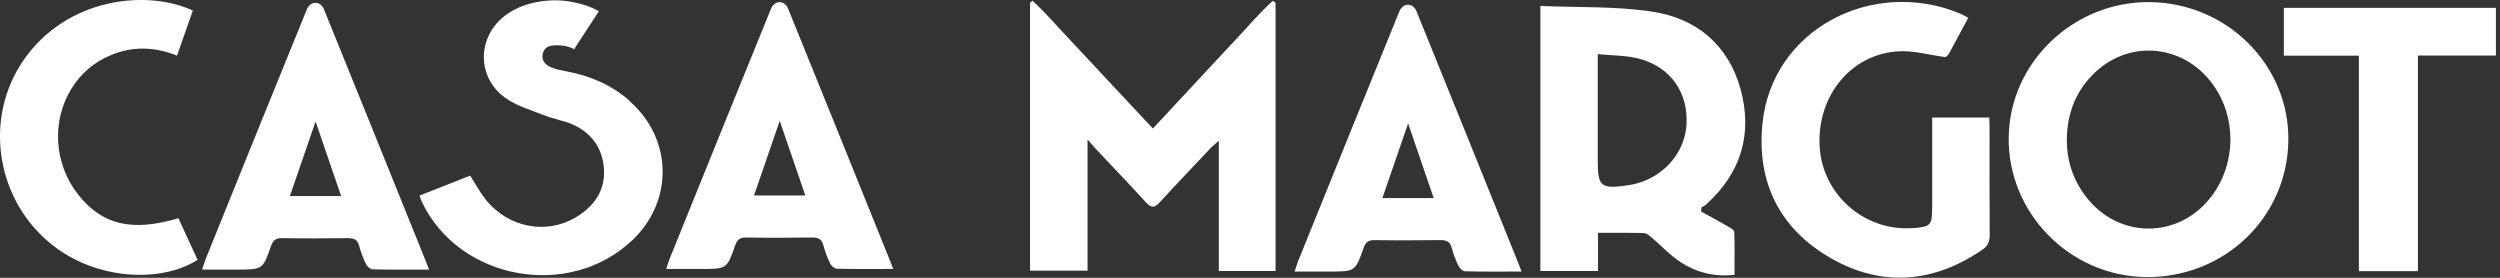 <?xml version="1.0" encoding="UTF-8"?> <svg xmlns="http://www.w3.org/2000/svg" width="225" height="25" viewBox="0 0 225 25" fill="none"><rect x="0" y="0" width="225" height="25" fill="#333333" stroke="none"/><path d="M38.606 24.262C36.823 24.262 35.178 24.285 33.533 24.239C33.326 24.239 33.038 23.975 32.935 23.756C32.682 23.238 32.475 22.686 32.325 22.123C32.175 21.559 31.853 21.433 31.301 21.433C29.334 21.456 27.356 21.467 25.377 21.433C24.802 21.433 24.572 21.628 24.388 22.157C23.652 24.262 23.629 24.262 21.328 24.262H18.188C18.314 23.871 18.406 23.584 18.51 23.308C21.547 15.807 24.572 8.296 27.632 0.807C27.689 0.669 27.781 0.554 27.896 0.45C28.161 0.186 28.598 0.186 28.874 0.439C28.989 0.542 29.081 0.658 29.139 0.796C32.21 8.353 35.258 15.911 38.307 23.469C38.387 23.687 38.468 23.894 38.617 24.274M28.402 10.93C27.586 13.288 26.849 15.428 26.09 17.648H30.703C29.944 15.416 29.208 13.288 28.402 10.93Z" fill="white"></path><path d="M136.934 24.438C135.151 24.438 133.506 24.461 131.861 24.415C131.654 24.415 131.366 24.151 131.263 23.932C131.01 23.415 130.803 22.863 130.653 22.299C130.504 21.735 130.182 21.609 129.629 21.609C127.662 21.632 125.684 21.643 123.705 21.609C123.13 21.609 122.9 21.804 122.716 22.333C121.98 24.438 121.957 24.438 119.656 24.438H116.516C116.642 24.047 116.734 23.76 116.838 23.484C119.875 15.983 122.9 8.472 125.96 0.983C126.017 0.845 126.109 0.73 126.224 0.627C126.489 0.362 126.926 0.362 127.202 0.615C127.317 0.719 127.409 0.834 127.467 0.972C130.538 8.529 133.587 16.087 136.635 23.645C136.715 23.863 136.796 24.07 136.945 24.45M126.731 11.106C125.914 13.464 125.178 15.604 124.418 17.824H129.031C128.272 15.592 127.536 13.464 126.731 11.106Z" fill="white"></path><path d="M80.379 24.205C78.596 24.205 76.951 24.228 75.306 24.182C75.099 24.182 74.812 23.917 74.708 23.699C74.455 23.181 74.248 22.629 74.099 22.065C73.949 21.502 73.627 21.375 73.075 21.375C71.108 21.398 69.129 21.41 67.15 21.375C66.575 21.375 66.345 21.57 66.161 22.1C65.425 24.205 65.402 24.205 63.101 24.205H59.961C60.087 23.814 60.179 23.526 60.283 23.25C63.32 15.75 66.345 8.238 69.405 0.75C69.463 0.612 69.555 0.496 69.67 0.393C69.934 0.128 70.371 0.128 70.647 0.381C70.763 0.485 70.855 0.6 70.912 0.738C73.984 8.296 77.032 15.853 80.08 23.411C80.161 23.63 80.241 23.837 80.391 24.216M70.176 10.873C69.359 13.231 68.623 15.37 67.864 17.59H72.477C71.717 15.359 70.981 13.231 70.176 10.873Z" fill="white"></path><path d="M17.357 0.945C16.885 2.302 16.425 3.614 15.931 5.006C13.895 4.189 11.881 4.143 9.903 4.994C8.419 5.627 7.269 6.628 6.429 7.985C4.623 10.895 4.864 14.749 7.016 17.487C9.167 20.236 11.858 20.892 16.057 19.638C16.632 20.88 17.207 22.134 17.783 23.388C14.389 25.539 8.246 25.24 4.151 21.582C-0.45 17.475 -1.359 10.504 2.092 5.454C5.98 -0.228 13.227 -0.964 17.346 0.945" fill="white"></path><path d="M92.933 0.075C94.199 1.236 95.303 2.548 96.488 3.79C97.696 5.067 98.88 6.355 100.077 7.632C101.273 8.909 102.469 10.197 103.758 11.566C104.989 10.255 106.173 8.978 107.358 7.701C108.578 6.401 109.774 5.078 111.005 3.79C112.19 2.548 113.283 1.213 114.559 0.075C114.64 0.132 114.72 0.19 114.801 0.247V24.392H109.694V12.671C109.36 12.97 109.176 13.108 109.003 13.28C107.462 14.914 105.897 16.547 104.379 18.204C103.907 18.721 103.608 18.744 103.125 18.204C101.653 16.582 100.123 14.994 98.627 13.407C98.432 13.2 98.248 12.97 97.88 12.556V24.358H92.703V0.236C92.784 0.178 92.853 0.121 92.933 0.063" fill="white"></path><path d="M205.952 12.671C205.848 19.596 200.166 25.025 193.114 24.933C186.247 24.841 180.679 19.147 180.783 12.325C180.886 5.596 186.638 0.109 193.505 0.189C200.465 0.281 206.055 5.884 205.952 12.671ZM186.017 12.509C185.994 14.442 186.569 16.179 187.742 17.709C190.699 21.562 196.174 21.517 199.073 17.617C201.27 14.672 201.293 10.531 199.142 7.575C196.554 4.02 191.745 3.525 188.582 6.493C186.845 8.115 186.051 10.163 186.017 12.498" fill="white"></path><path d="M153.104 19.043C153.909 19.48 154.714 19.918 155.508 20.378C155.727 20.504 156.072 20.688 156.083 20.861C156.129 22.138 156.106 23.403 156.106 24.738C154.277 24.933 152.667 24.519 151.24 23.587C150.297 22.966 149.515 22.115 148.652 21.378C148.445 21.206 148.192 20.987 147.95 20.976C146.605 20.941 145.259 20.953 143.821 20.953V24.392H138.633V0.535C142.038 0.684 145.431 0.546 148.721 1.052C152.713 1.662 155.554 4.066 156.647 8.012C157.751 12.026 156.716 15.546 153.564 18.388C153.438 18.503 153.277 18.583 153.127 18.675L153.104 19.066V19.043ZM143.798 4.86V14.442C143.798 16.812 144.062 17.03 146.524 16.674C149.4 16.26 151.597 13.982 151.781 11.267C151.977 8.357 150.366 6.022 147.49 5.274C146.352 4.975 145.132 5.009 143.786 4.871" fill="white"></path><path d="M173.896 10.577C175.656 10.577 177.335 10.577 179.038 10.577C179.038 10.911 179.061 11.106 179.061 11.359C179.061 14.649 179.049 17.928 179.072 21.218C179.072 21.816 178.854 22.184 178.371 22.506C173.999 25.462 169.398 25.865 164.808 23.254C160.172 20.608 158.09 16.409 158.62 11.141C159.459 2.64 168.512 -2.042 176.392 1.213C176.634 1.305 176.852 1.455 177.14 1.604C176.599 2.628 176.07 3.594 175.552 4.561C175.403 4.837 175.242 5.113 175.058 5.136C173.654 4.952 172.228 4.538 170.848 4.618C166.545 4.871 163.474 8.713 163.773 13.257C164.038 17.444 167.673 20.711 171.871 20.539C171.929 20.539 171.986 20.539 172.044 20.539C173.792 20.424 173.896 20.297 173.896 18.595V10.565" fill="white"></path><path d="M212.299 5.01H205.547V0.707H224.631V4.998H217.614V24.404H212.299V5.01Z" fill="white"></path><path d="M56.658 9.066C55.024 7.64 53.103 6.812 50.975 6.421C50.538 6.34 50.101 6.26 49.698 6.099C49.146 5.88 48.697 5.512 48.847 4.845C48.95 4.385 49.25 4.189 49.618 4.108C49.894 4.074 50.872 3.982 51.688 4.431C51.746 4.35 51.78 4.27 51.815 4.201L53.897 1.014C53.897 1.014 53.103 0.496 51.757 0.232C49.756 -0.24 47.34 0.128 45.741 1.198C42.992 3.016 42.762 6.8 45.419 8.767C46.443 9.527 47.777 9.895 48.985 10.378C49.825 10.711 50.757 10.849 51.573 11.217C53.218 11.965 54.184 13.277 54.346 15.071C54.518 16.969 53.632 18.384 52.068 19.408C49.33 21.191 45.776 20.558 43.694 17.936C43.187 17.303 42.808 16.578 42.313 15.807C40.818 16.394 39.299 16.992 37.758 17.602C37.85 17.866 37.896 18.027 37.976 18.189C41.347 25.229 51.24 27.012 56.922 21.605C60.649 18.062 60.523 12.46 56.646 9.089" fill="white"></path></svg> 
